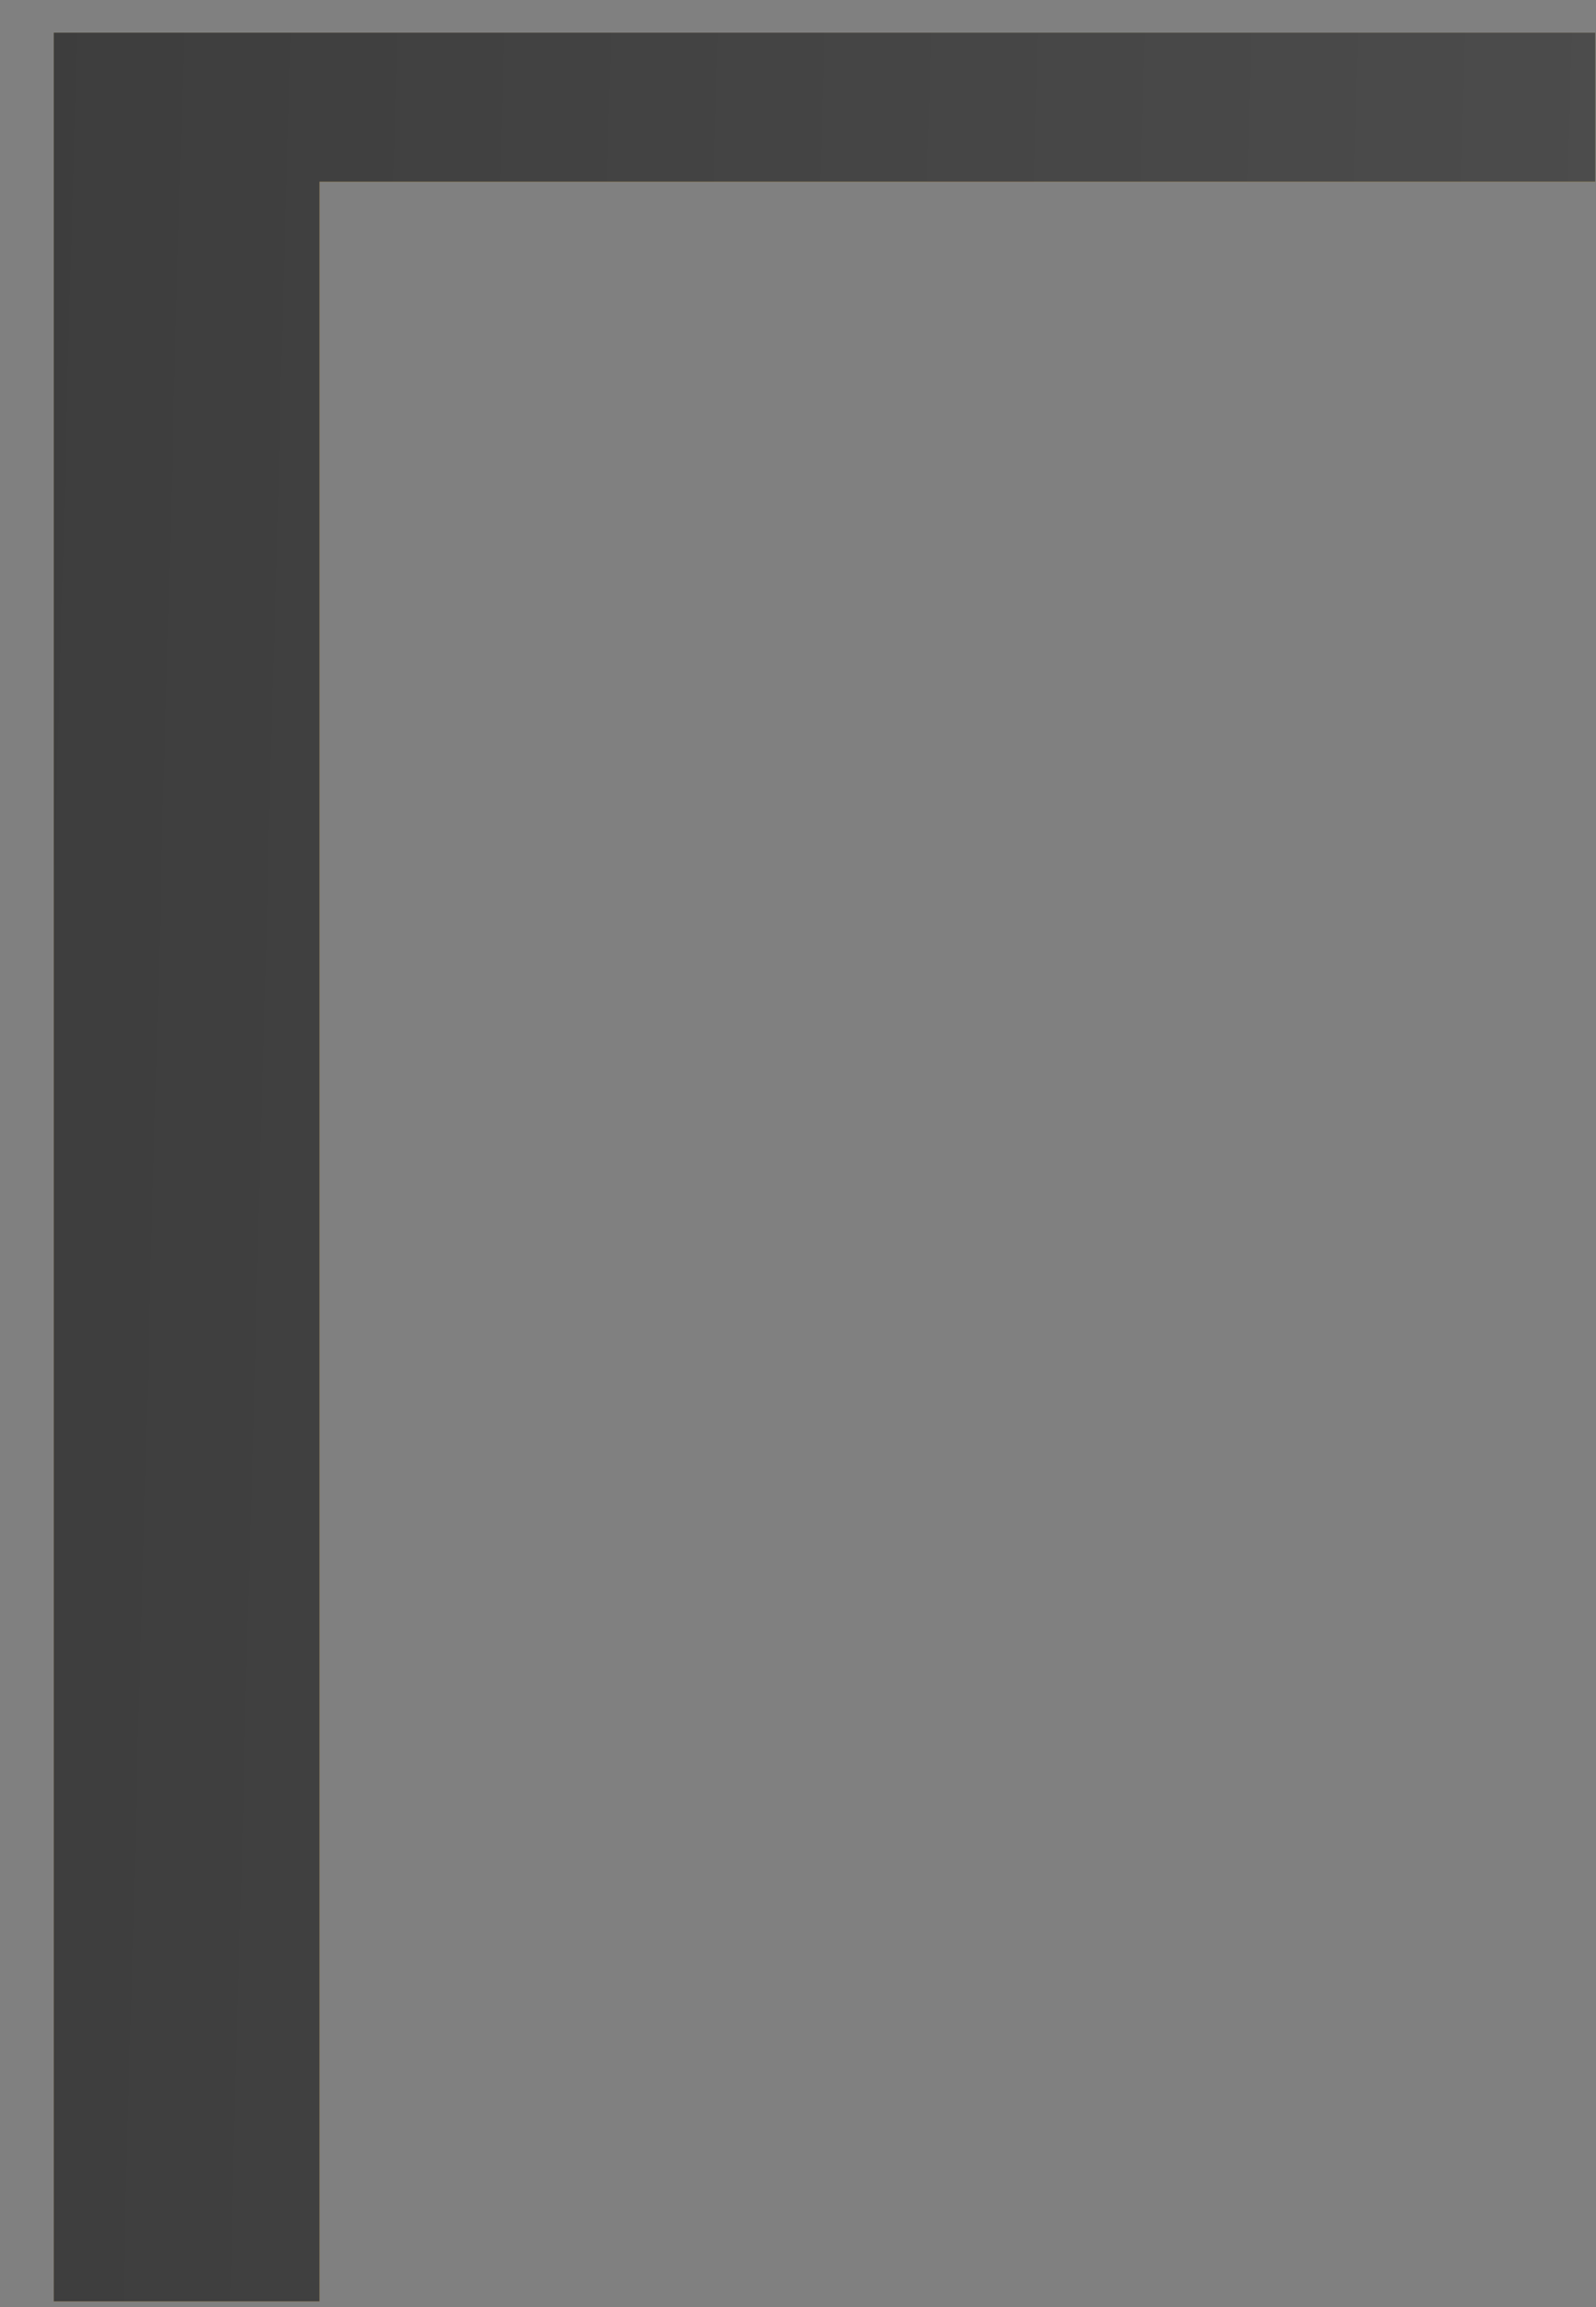<?xml version="1.0" encoding="UTF-8"?> <svg xmlns="http://www.w3.org/2000/svg" width="9" height="13" viewBox="0 0 9 13" fill="none"><rect x="0" y="0" width="9" height="13" fill="#808080" stroke="none"/><path d="M8.996 0.184V1.024H1.802V12.968H0.303V0.184H8.996Z" fill="url(#paint0_linear_411_51)"></path><path d="M8.996 0.184V1.024H1.802V12.968H0.303V0.184H8.996Z" fill="url(#paint1_linear_411_51)"></path><path d="M8.996 0.184V1.024H1.802V12.968H0.303V0.184H8.996Z" fill="url(#paint2_linear_411_51)"></path><defs><linearGradient id="paint0_linear_411_51" x1="-4.9" y1="3.067" x2="115.764" y2="9.311" gradientUnits="userSpaceOnUse"><stop stop-color="#8F5E25"></stop><stop offset="0.5" stop-color="#FBF4A1"></stop><stop offset="1" stop-color="#8F5E25"></stop></linearGradient><linearGradient id="paint1_linear_411_51" x1="-11.38" y1="-12.5" x2="116.485" y2="5.515" gradientUnits="userSpaceOnUse"><stop stop-color="#BB9A57"></stop><stop offset="0.5" stop-color="#FBF4A1"></stop><stop offset="1" stop-color="#BB9A57"></stop></linearGradient><linearGradient id="paint2_linear_411_51" x1="-7.799" y1="-18.591" x2="41.972" y2="-17.26" gradientUnits="userSpaceOnUse"><stop stop-color="#2F2F2F"></stop><stop offset="0.786" stop-color="#707070"></stop><stop offset="1" stop-color="#272727"></stop></linearGradient></defs></svg> 